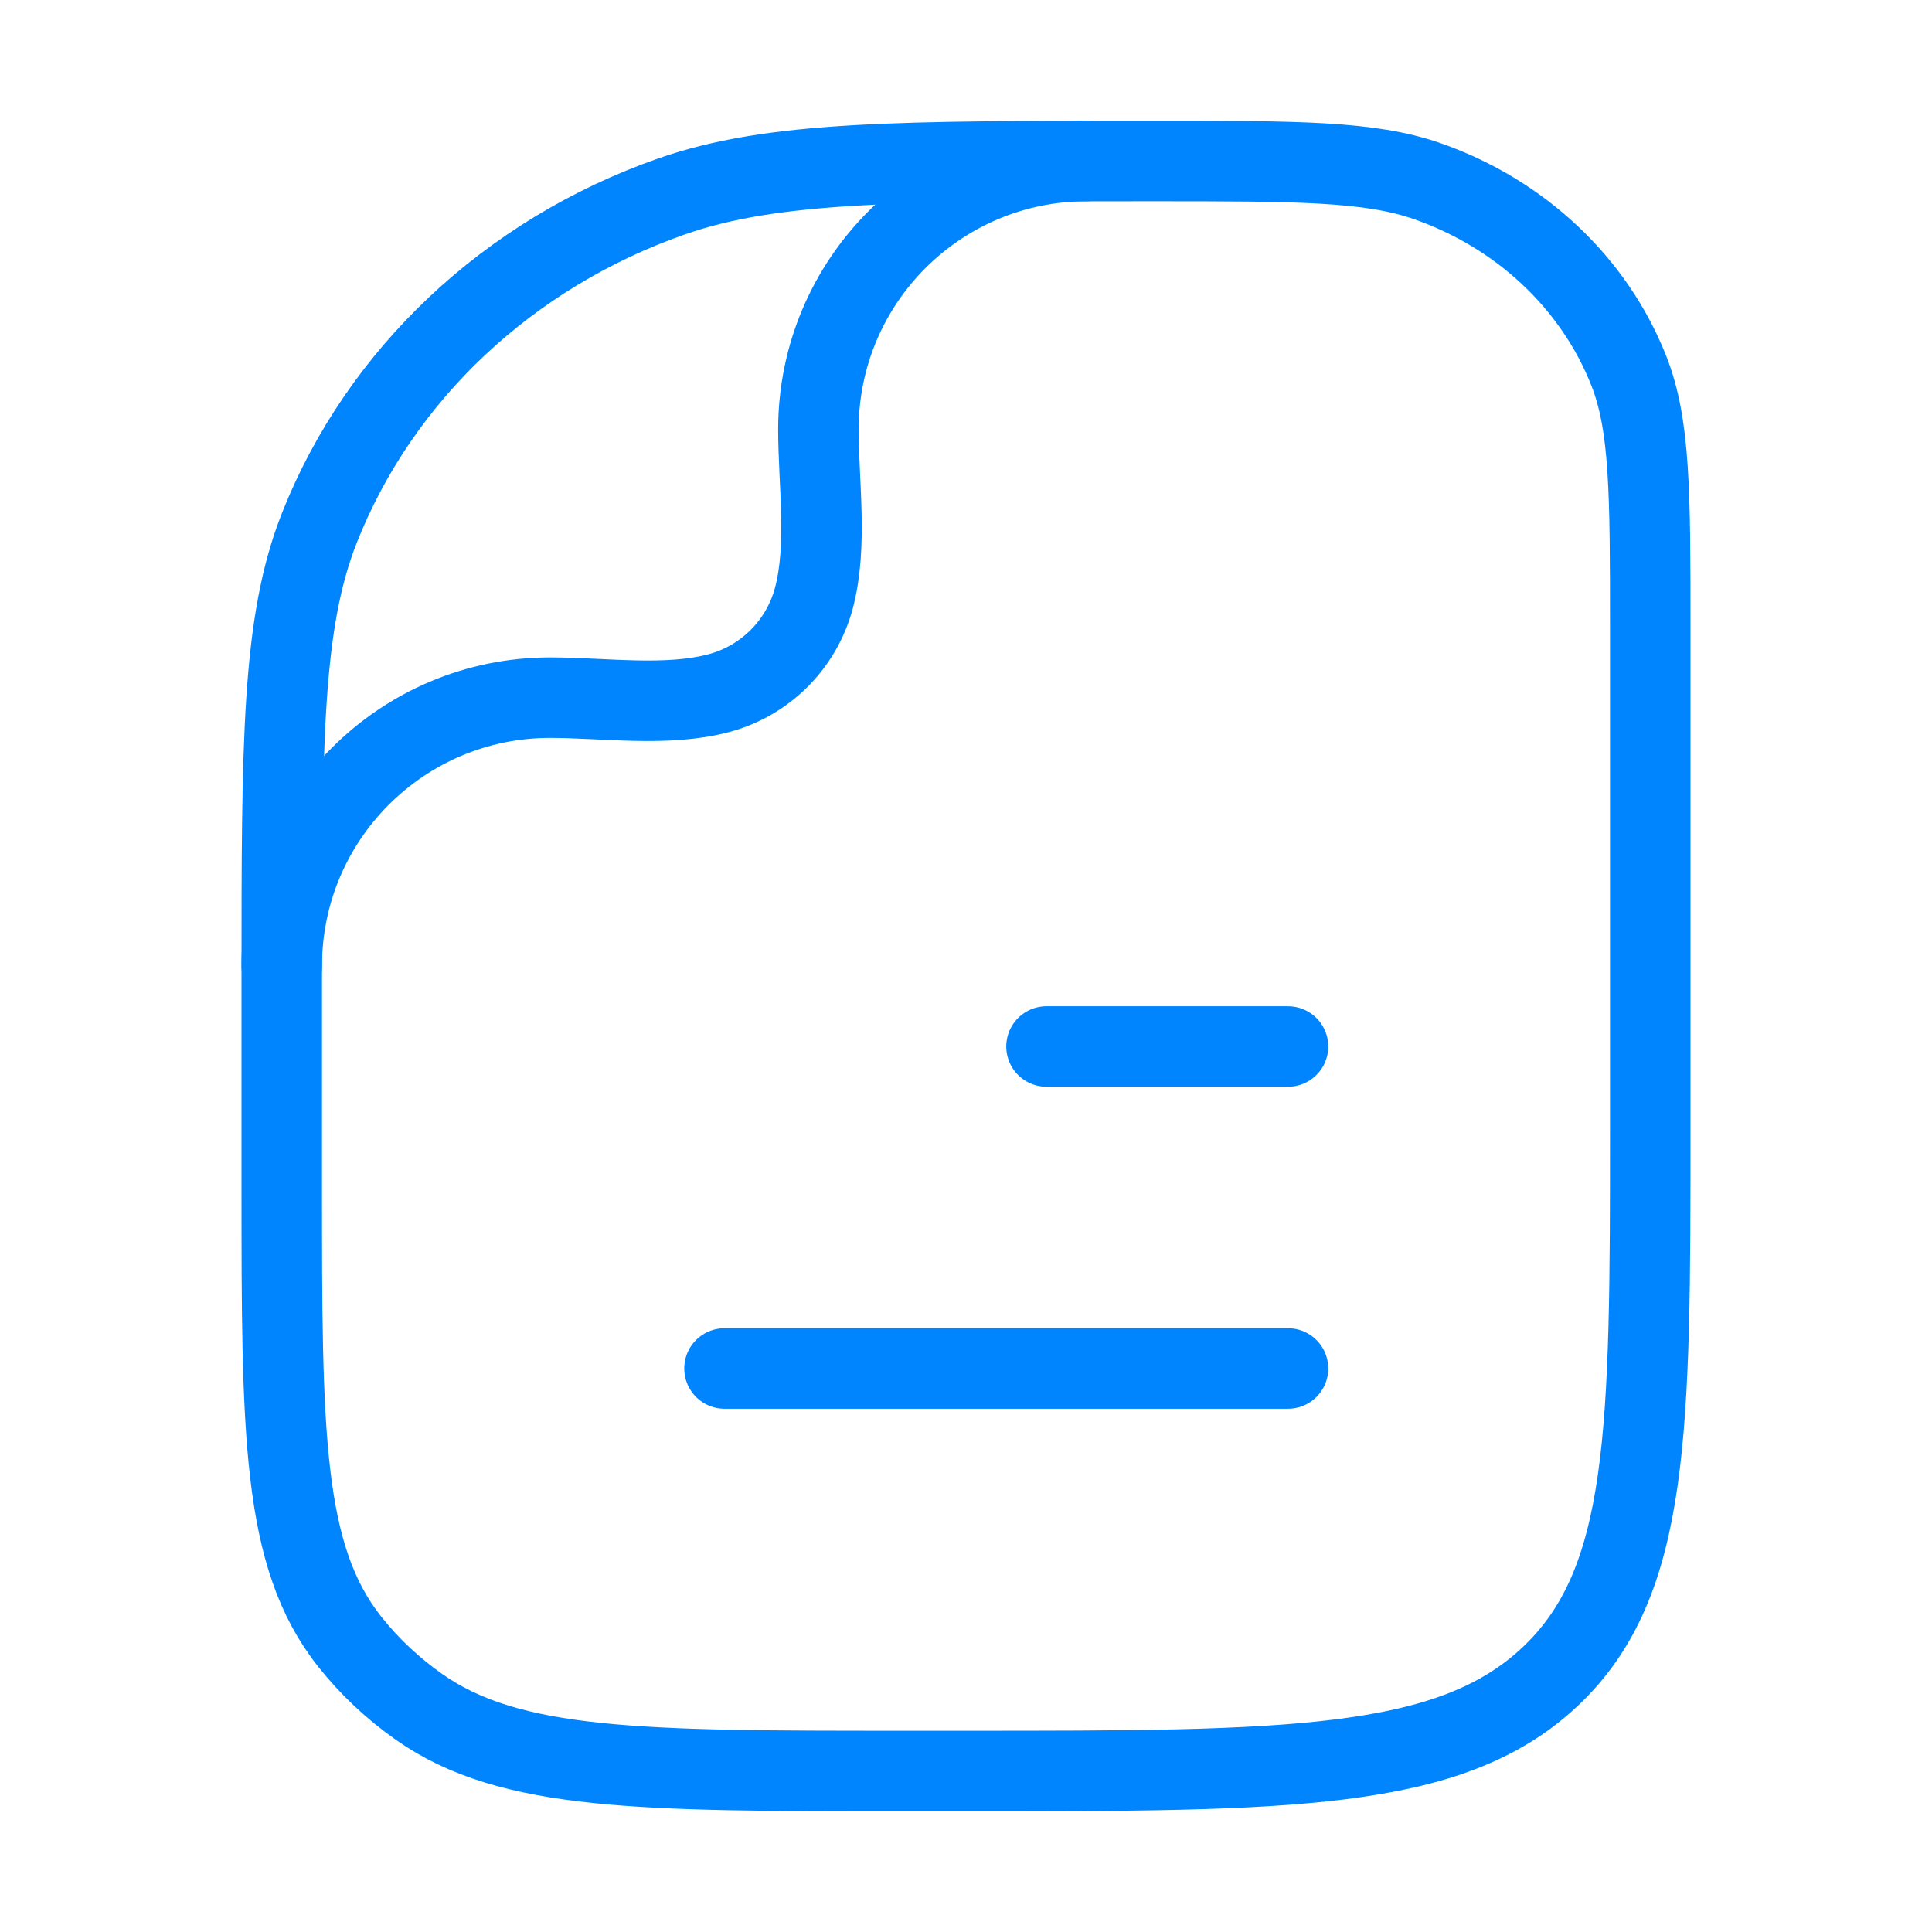 <svg width="48" height="48" viewBox="0 0 48 48" fill="none" xmlns="http://www.w3.org/2000/svg">
<path d="M32 34L18 34" stroke="#0085FF" stroke-width="2" stroke-linecap="round" stroke-linejoin="round"/>
<path d="M32 26L26 26" stroke="#0085FF" stroke-width="2" stroke-linecap="round" stroke-linejoin="round"/>
<path d="M41 28C41 35.542 41 39.314 38.51 41.657C36.021 44 32.014 44 24 44H22.454C15.932 44 12.671 44 10.406 42.404C9.757 41.947 9.181 41.405 8.695 40.794C7 38.663 7 35.593 7 29.454V24.364C7 18.437 7 15.474 7.938 13.107C9.446 9.303 12.634 6.302 16.677 4.883C19.191 4 22.34 4 28.636 4C32.234 4 34.034 4 35.47 4.504C37.78 5.315 39.602 7.03 40.464 9.204C41 10.557 41 12.25 41 15.636V28Z" stroke="#0085FF" stroke-width="2" stroke-linejoin="round"/>
<path d="M7 24C7 20.318 9.985 17.333 13.667 17.333C14.998 17.333 16.568 17.567 17.863 17.22C19.013 16.912 19.912 16.013 20.22 14.863C20.567 13.568 20.333 11.998 20.333 10.667C20.333 6.985 23.318 4 27 4" stroke="#0085FF" stroke-width="2" stroke-linecap="round" stroke-linejoin="round"/>
</svg>
